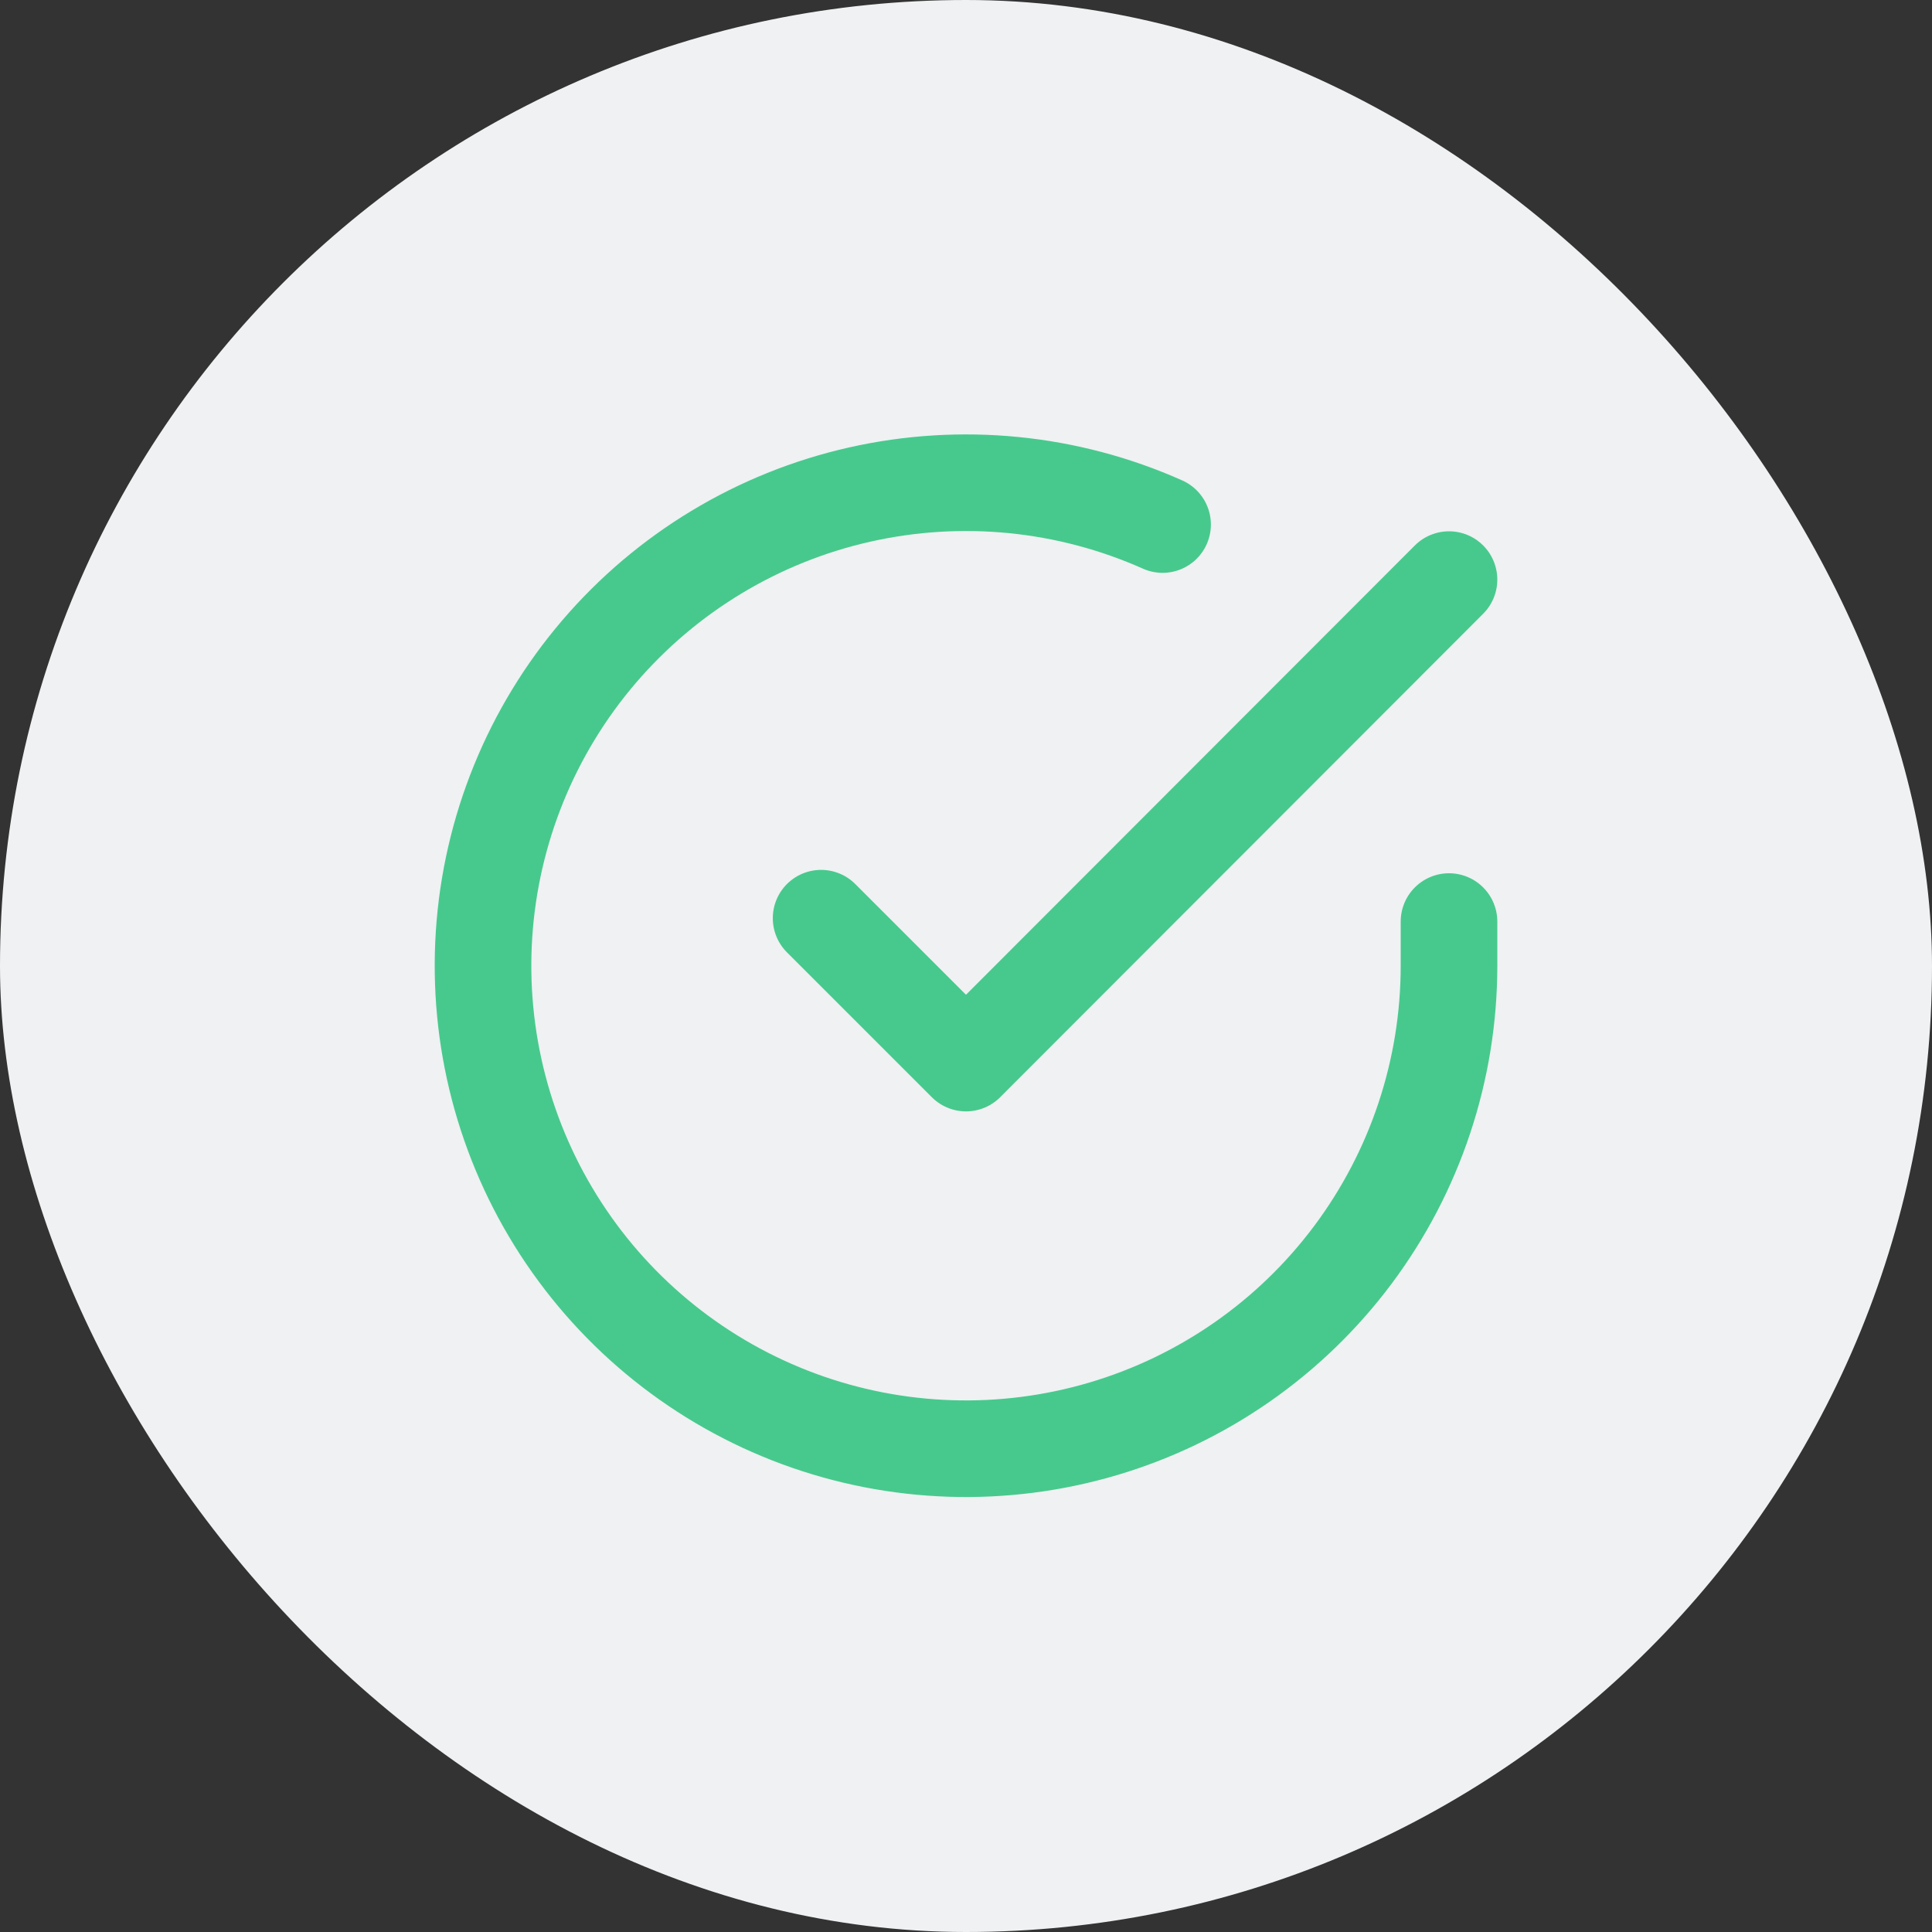 <svg width="40" height="40" viewBox="0 0 40 40" fill="none" xmlns="http://www.w3.org/2000/svg">
<rect x="0" y="0" width="40" height="40" fill="#333333" stroke="none"/>
<rect width="40" height="40" rx="20" fill="#EFF1F2"/>
<path d="M30 19.08V20C29.999 22.156 29.3 24.255 28.009 25.982C26.718 27.709 24.903 28.973 22.835 29.584C20.767 30.195 18.557 30.122 16.535 29.375C14.512 28.627 12.785 27.246 11.611 25.437C10.437 23.628 9.88 21.488 10.022 19.336C10.164 17.185 10.997 15.136 12.398 13.497C13.799 11.858 15.693 10.715 17.796 10.24C19.9 9.765 22.1 9.982 24.07 10.86" stroke="#47C98D" stroke-width="2" stroke-linecap="round" stroke-linejoin="round"/>
<path d="M30 12L20 22.01L17 19.01" stroke="#47C98D" stroke-width="2" stroke-linecap="round" stroke-linejoin="round"/>
</svg>
